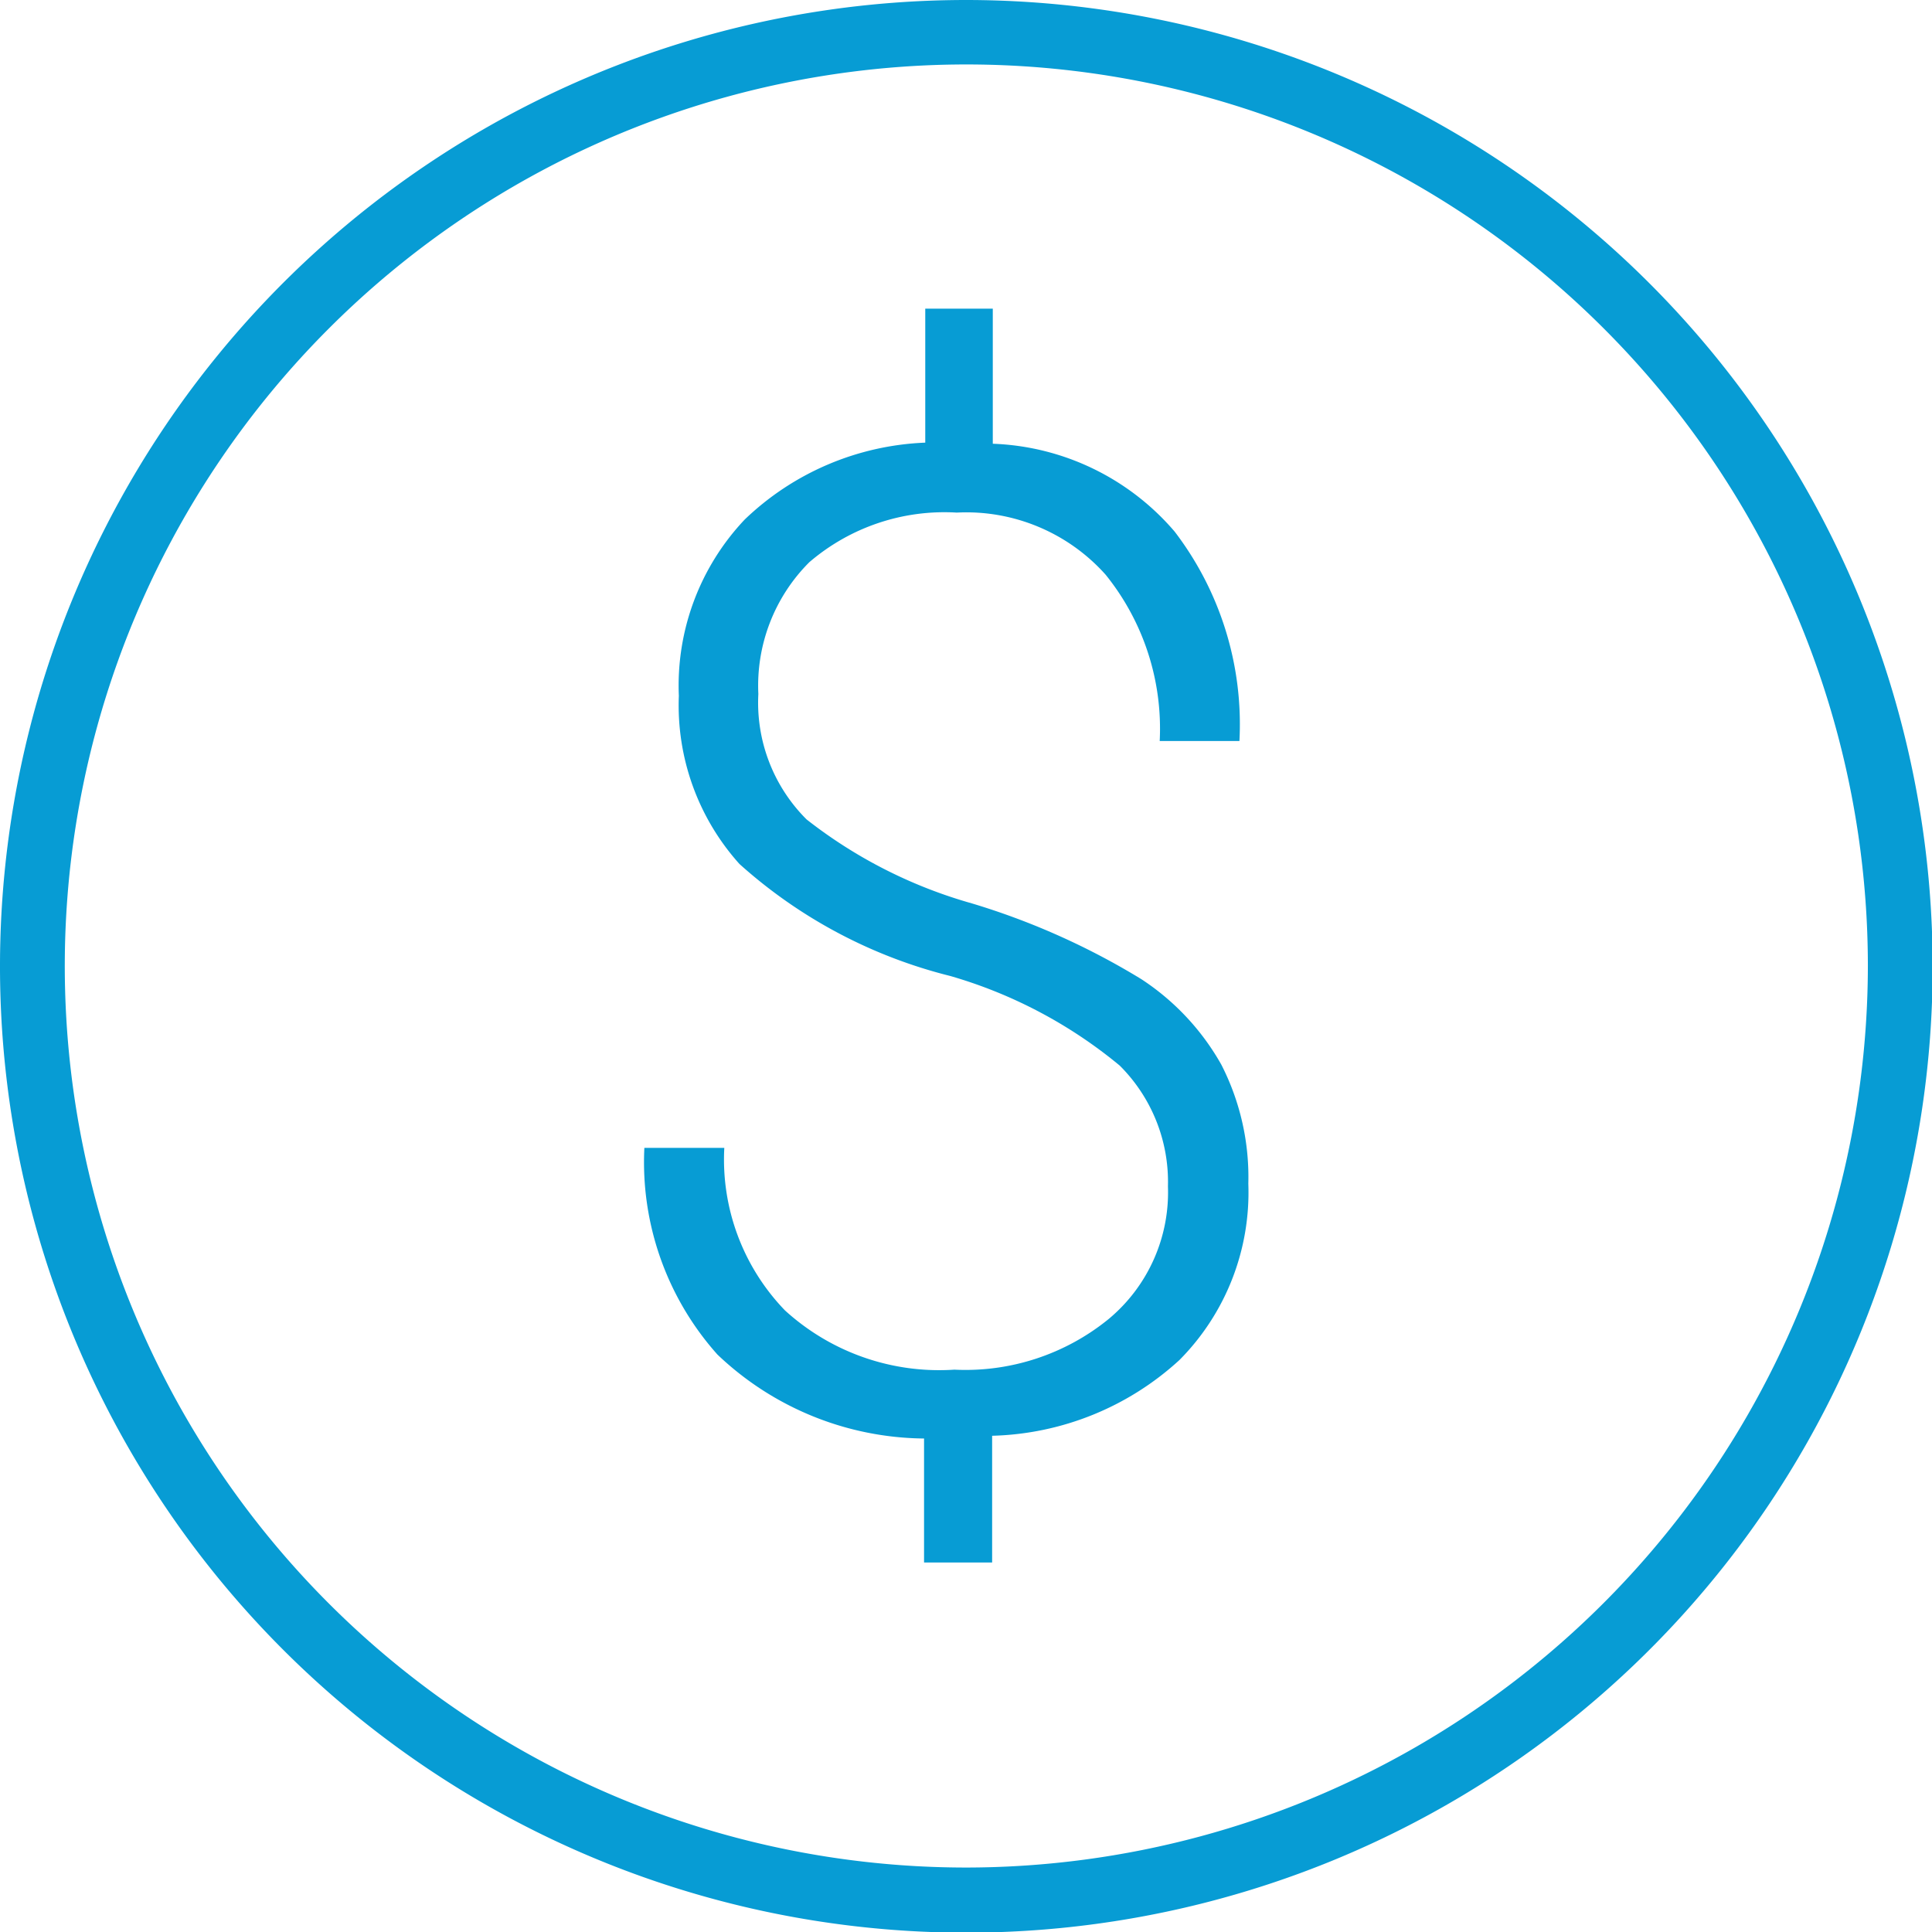 <?xml version="1.0" encoding="UTF-8"?> <svg xmlns="http://www.w3.org/2000/svg" viewBox="0 0 17.594 17.594"><defs><style> .cls-1 { fill: #079cd4; } </style></defs><g id="time" transform="translate(0.291)"><path id="Path_186" data-name="Path 186" class="cls-1" d="M8.8,0a8.8,8.8,0,1,0,8.8,8.8A8.807,8.807,0,0,0,8.8,0Zm0,17.007a8.21,8.21,0,1,1,8.21-8.21A8.22,8.22,0,0,1,8.8,17.007Z" transform="translate(-0.291 0)"></path><g id="Group_306" data-name="Group 306" transform="translate(5.577 2.811)"><path id="Path_203" data-name="Path 203" class="cls-1" d="M4.768,7.993a1.494,1.494,0,0,0-.439-1.1,4.28,4.28,0,0,0-1.543-.816A4.5,4.5,0,0,1,.866,5.057,2.161,2.161,0,0,1,.314,3.526a2.2,2.2,0,0,1,.6-1.606,2.516,2.516,0,0,1,1.644-.7V0h.615V1.23a2.286,2.286,0,0,1,1.656.8,2.889,2.889,0,0,1,.59,1.907H4.693A2.231,2.231,0,0,0,4.2,2.422a1.7,1.7,0,0,0-1.355-.565,1.889,1.889,0,0,0-1.343.452,1.588,1.588,0,0,0-.464,1.2,1.5,1.5,0,0,0,.439,1.142,4.354,4.354,0,0,0,1.506.765,6.6,6.6,0,0,1,1.543.69,2.247,2.247,0,0,1,.728.778A2.246,2.246,0,0,1,5.5,7.968a2.165,2.165,0,0,1-.627,1.606,2.621,2.621,0,0,1-1.706.69v1.154H2.547V10.289A2.762,2.762,0,0,1,.665,9.524,2.63,2.63,0,0,1,0,7.642H.728A1.978,1.978,0,0,0,1.28,9.122a2.084,2.084,0,0,0,1.543.54A2.065,2.065,0,0,0,4.229,9.2,1.5,1.5,0,0,0,4.768,7.993Z"></path></g></g></svg> 